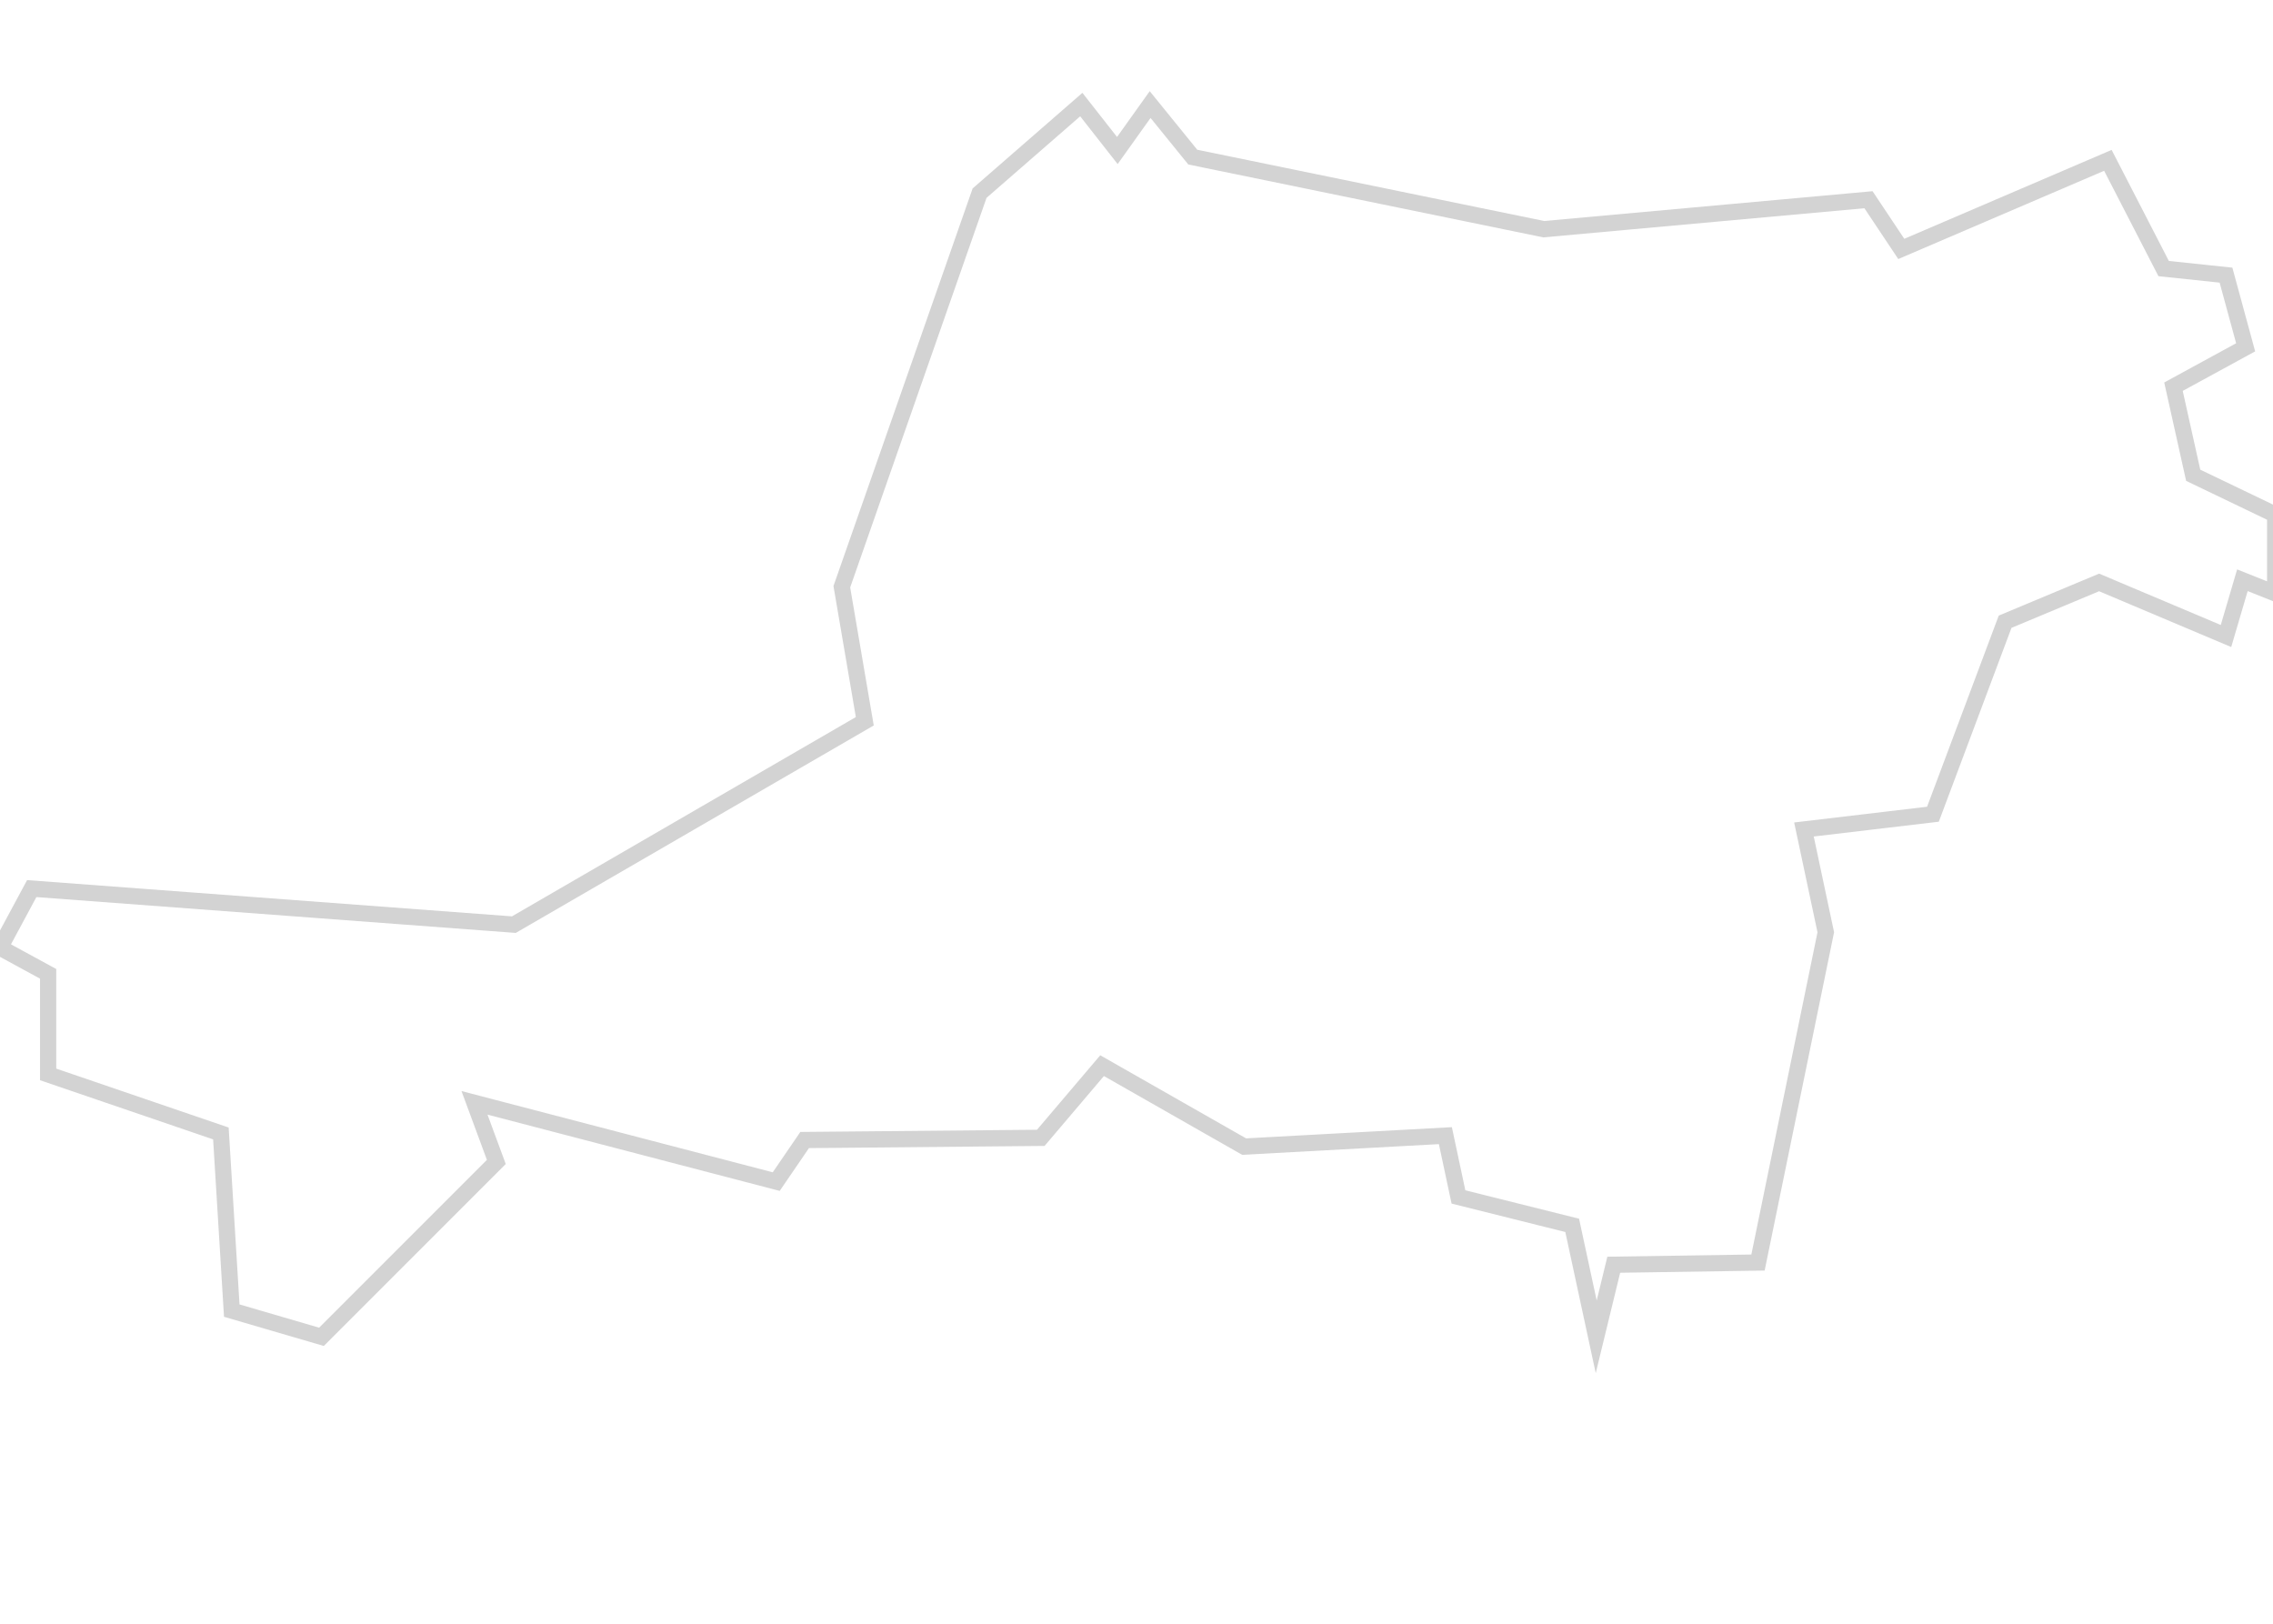 <?xml version="1.0" encoding="UTF-8"?>
<svg id="Ebene_1" data-name="Ebene 1" xmlns="http://www.w3.org/2000/svg" viewBox="0 0 280 200">
  <defs>
    <style>
      .cls-1 {
        fill: none;
        stroke: #d3d3d3;
        stroke-miterlimit: 10;
        stroke-width: 2px;
      }
    </style>
  </defs>
  <polygon class="cls-1" vector-effect="non-scaling-stroke" points="3.91 109.45 0 116.72 5.93 119.95 5.93 132.34 27.21 139.61 28.55 161.43 39.6 164.66 61.14 143.12 58.45 135.84 95.62 145.54 99.12 140.42 128.21 140.15 135.76 131.26 153.26 141.23 178.05 139.88 179.66 147.43 193.67 150.93 196.63 164.66 198.79 155.78 216.56 155.51 224.91 114.83 222.22 102.17 238.11 100.29 247 76.58 258.58 71.74 274.21 78.34 276.23 71.47 280.27 73.08 280.27 63.39 270.17 58.54 267.74 47.63 276.63 42.78 274.21 33.89 266.53 33.08 259.66 19.75 234.21 30.66 230.17 24.6 190.17 28.23 146.93 19.35 141.68 12.88 137.64 18.54 133.2 12.88 120.67 23.79 103.7 72.27 106.53 88.84 63.3 113.89 3.91 109.45"/>
</svg>